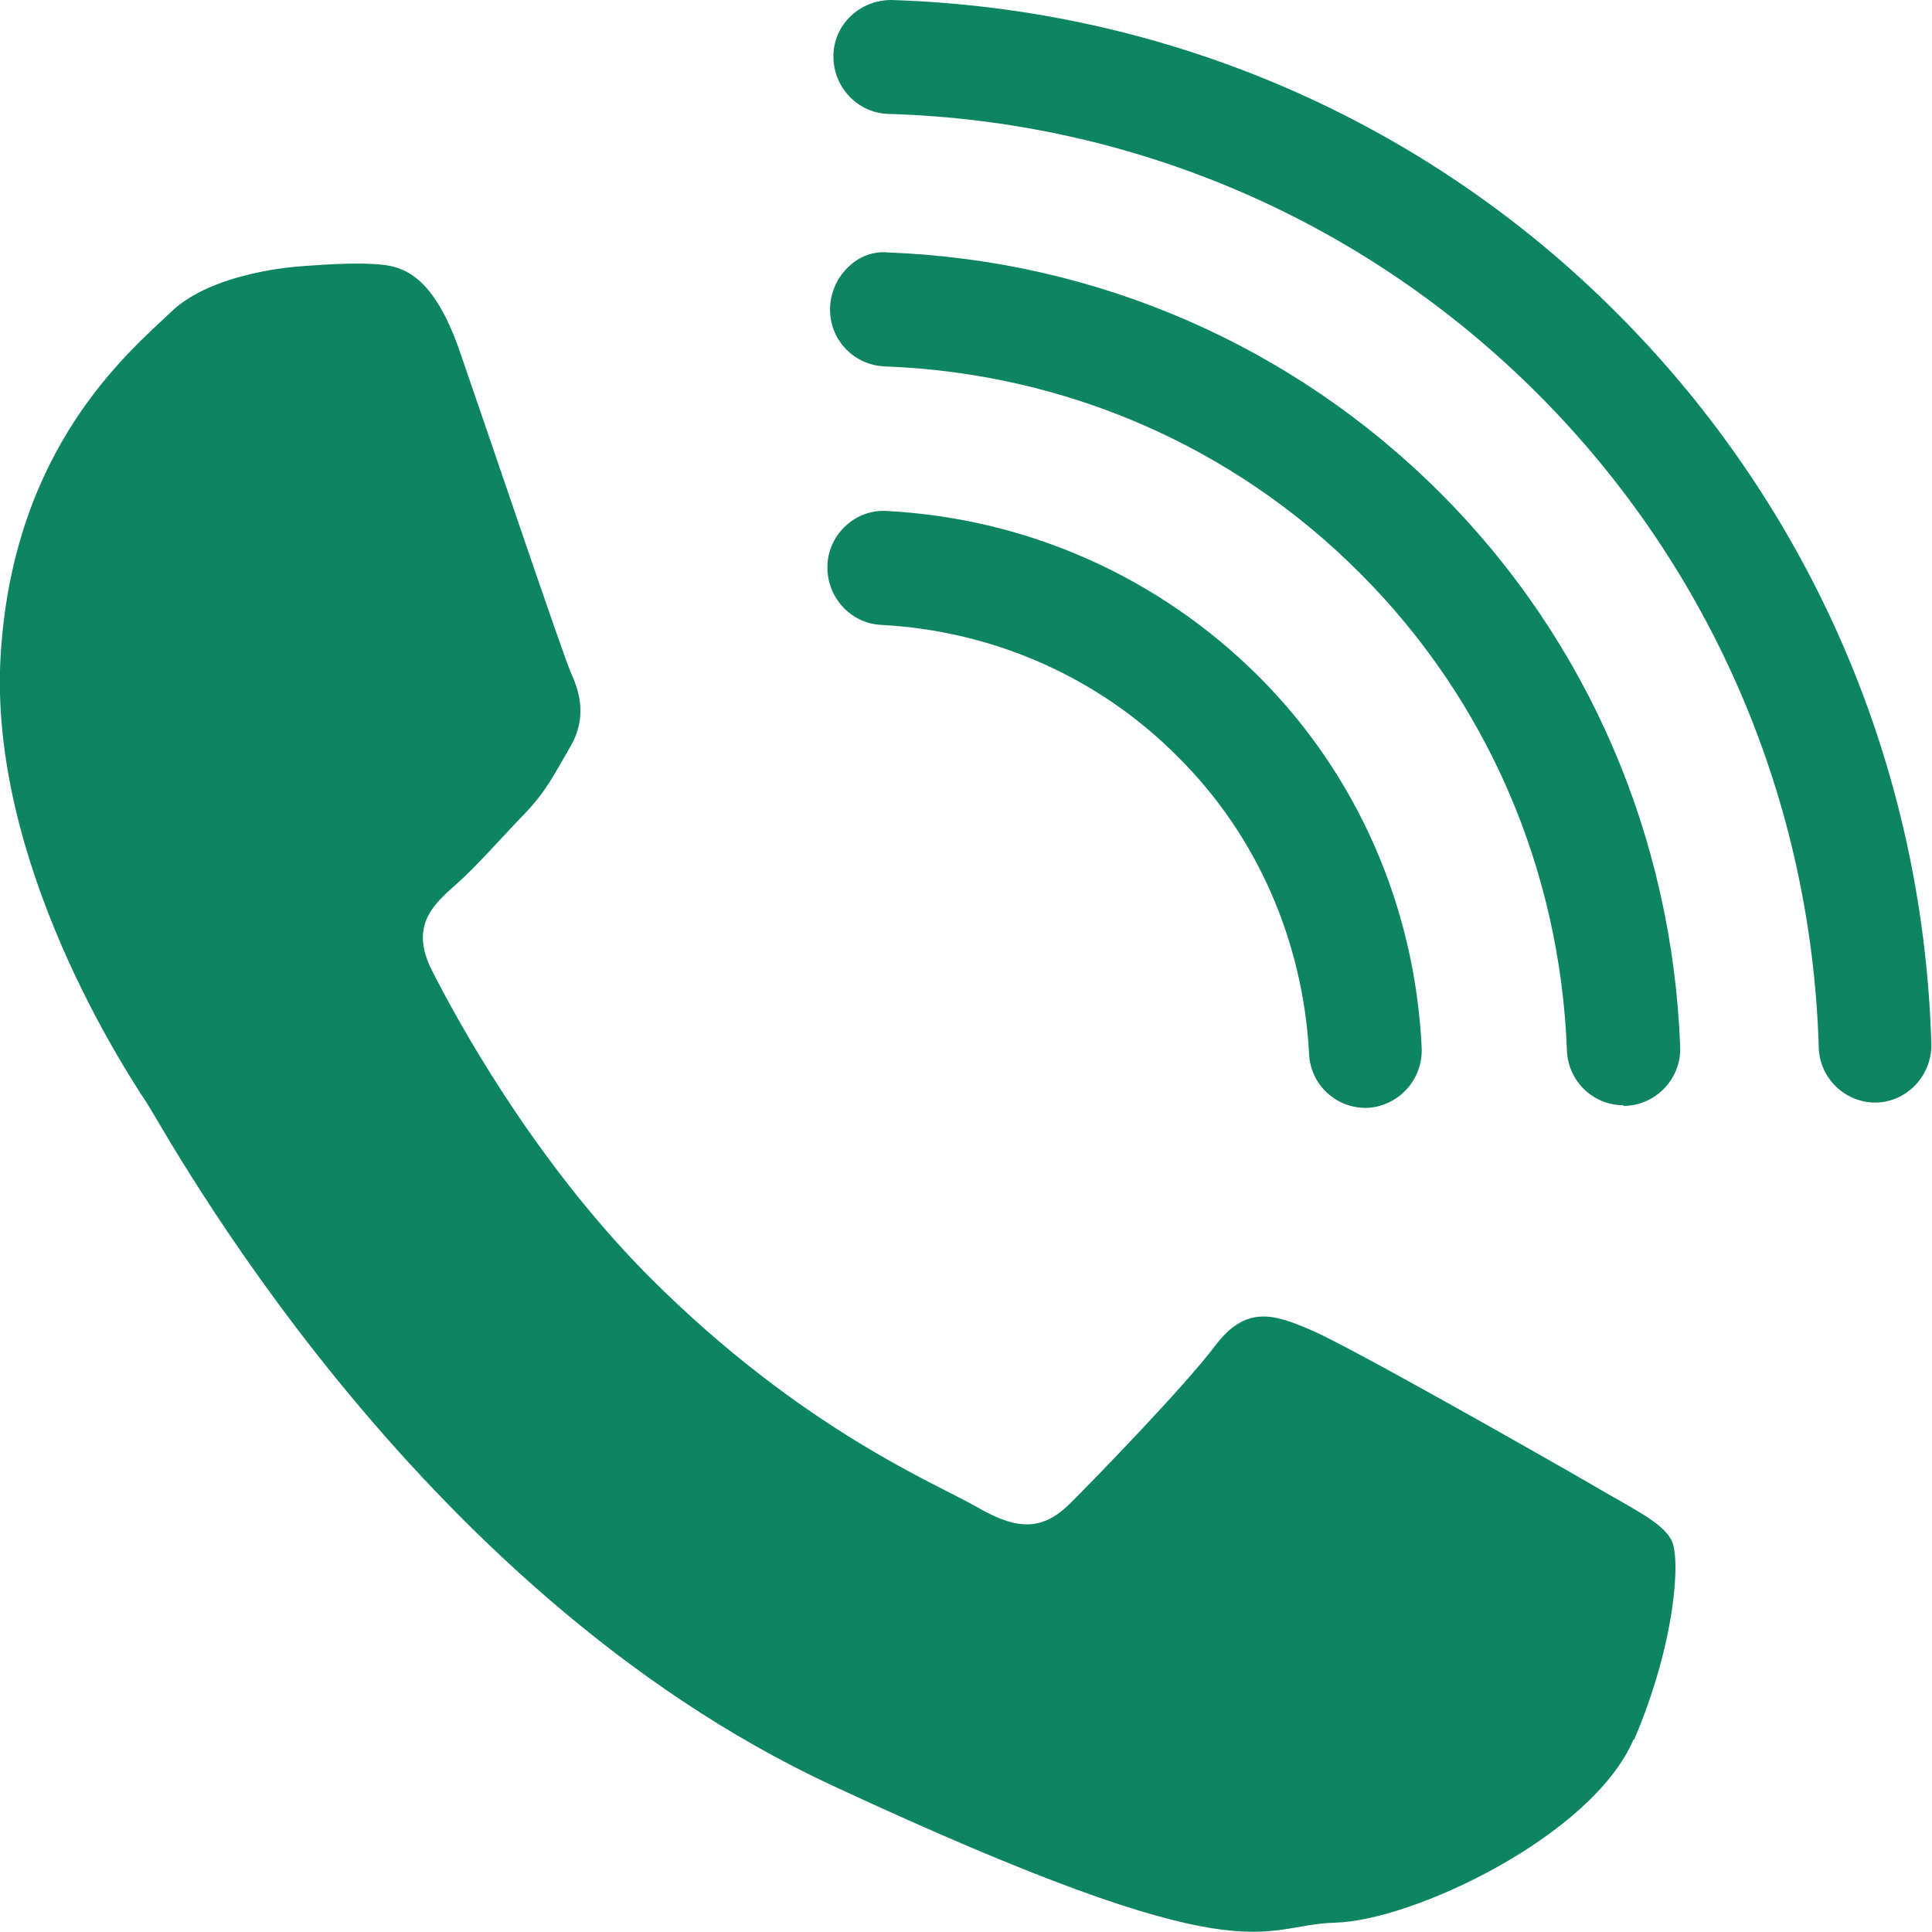 <?xml version="1.0" encoding="UTF-8"?> <svg xmlns="http://www.w3.org/2000/svg" id="Capa_2" data-name="Capa 2" viewBox="0 0 29 29"><defs><style> .cls-1 { fill-rule: evenodd; } .cls-1, .cls-2 { fill: #0d8560; stroke-width: 0px; } </style></defs><g id="Capa_1-2" data-name="Capa 1"><g><path class="cls-1" d="M24.53,26.11c.62-1.45.7-2.72.56-2.99-.14-.27-.56-.46-1.17-.82-.62-.36-3.66-2.09-4.23-2.33-.57-.25-.99-.38-1.45.23-.46.61-1.77,1.96-2.17,2.36-.4.4-.77.43-1.39.07-.62-.36-2.63-1.16-4.93-3.46-1.79-1.8-2.94-3.96-3.27-4.61-.33-.66.02-.98.36-1.28.31-.27.68-.7,1.02-1.05.34-.35.46-.61.7-1.02.24-.41.16-.79.01-1.11-.14-.33-1.22-3.53-1.67-4.83-.45-1.3-.98-1.29-1.36-1.31-.37-.02-1.06.04-1.06.04,0,0-1.29.08-1.91.68C1.94,5.28.2,6.71.01,9.83c-.19,3.12,1.9,6.28,2.19,6.72.29.44,3.97,7.31,10.29,10.25,6.32,2.94,6.37,2.09,7.55,2.06,1.17-.03,3.86-1.3,4.48-2.75Z"></path><path class="cls-2" d="M28.15,16.55c-.46,0-.84-.37-.85-.83-.11-3.71-1.61-7.19-4.2-9.79-2.6-2.61-6.06-4.11-9.76-4.22-.47-.01-.84-.41-.83-.88C12.52.36,12.91,0,13.38,0c4.13.13,8.01,1.8,10.91,4.72,2.91,2.92,4.58,6.81,4.7,10.95.01.47-.36.87-.83.88h-.03Z"></path><path class="cls-2" d="M24.37,16.59c-.46,0-.83-.36-.85-.82-.1-2.71-1.2-5.26-3.1-7.16-1.9-1.91-4.43-3.01-7.14-3.11-.47-.02-.84-.41-.82-.89.02-.47.42-.87.88-.82,3.13.12,6.07,1.4,8.28,3.61s3.48,5.16,3.6,8.31c.02.47-.35.87-.82.89-.01,0-.02,0-.03,0Z"></path><path class="cls-2" d="M20.5,16.63c-.45,0-.83-.35-.85-.81-.09-1.69-.78-3.28-1.97-4.46-1.18-1.19-2.76-1.89-4.45-1.98-.47-.02-.83-.43-.81-.9.02-.47.43-.84.89-.81,2.11.11,4.08.99,5.57,2.47s2.36,3.47,2.46,5.59c.02.47-.34.87-.81.9-.01,0-.03,0-.04,0Z"></path></g></g></svg> 